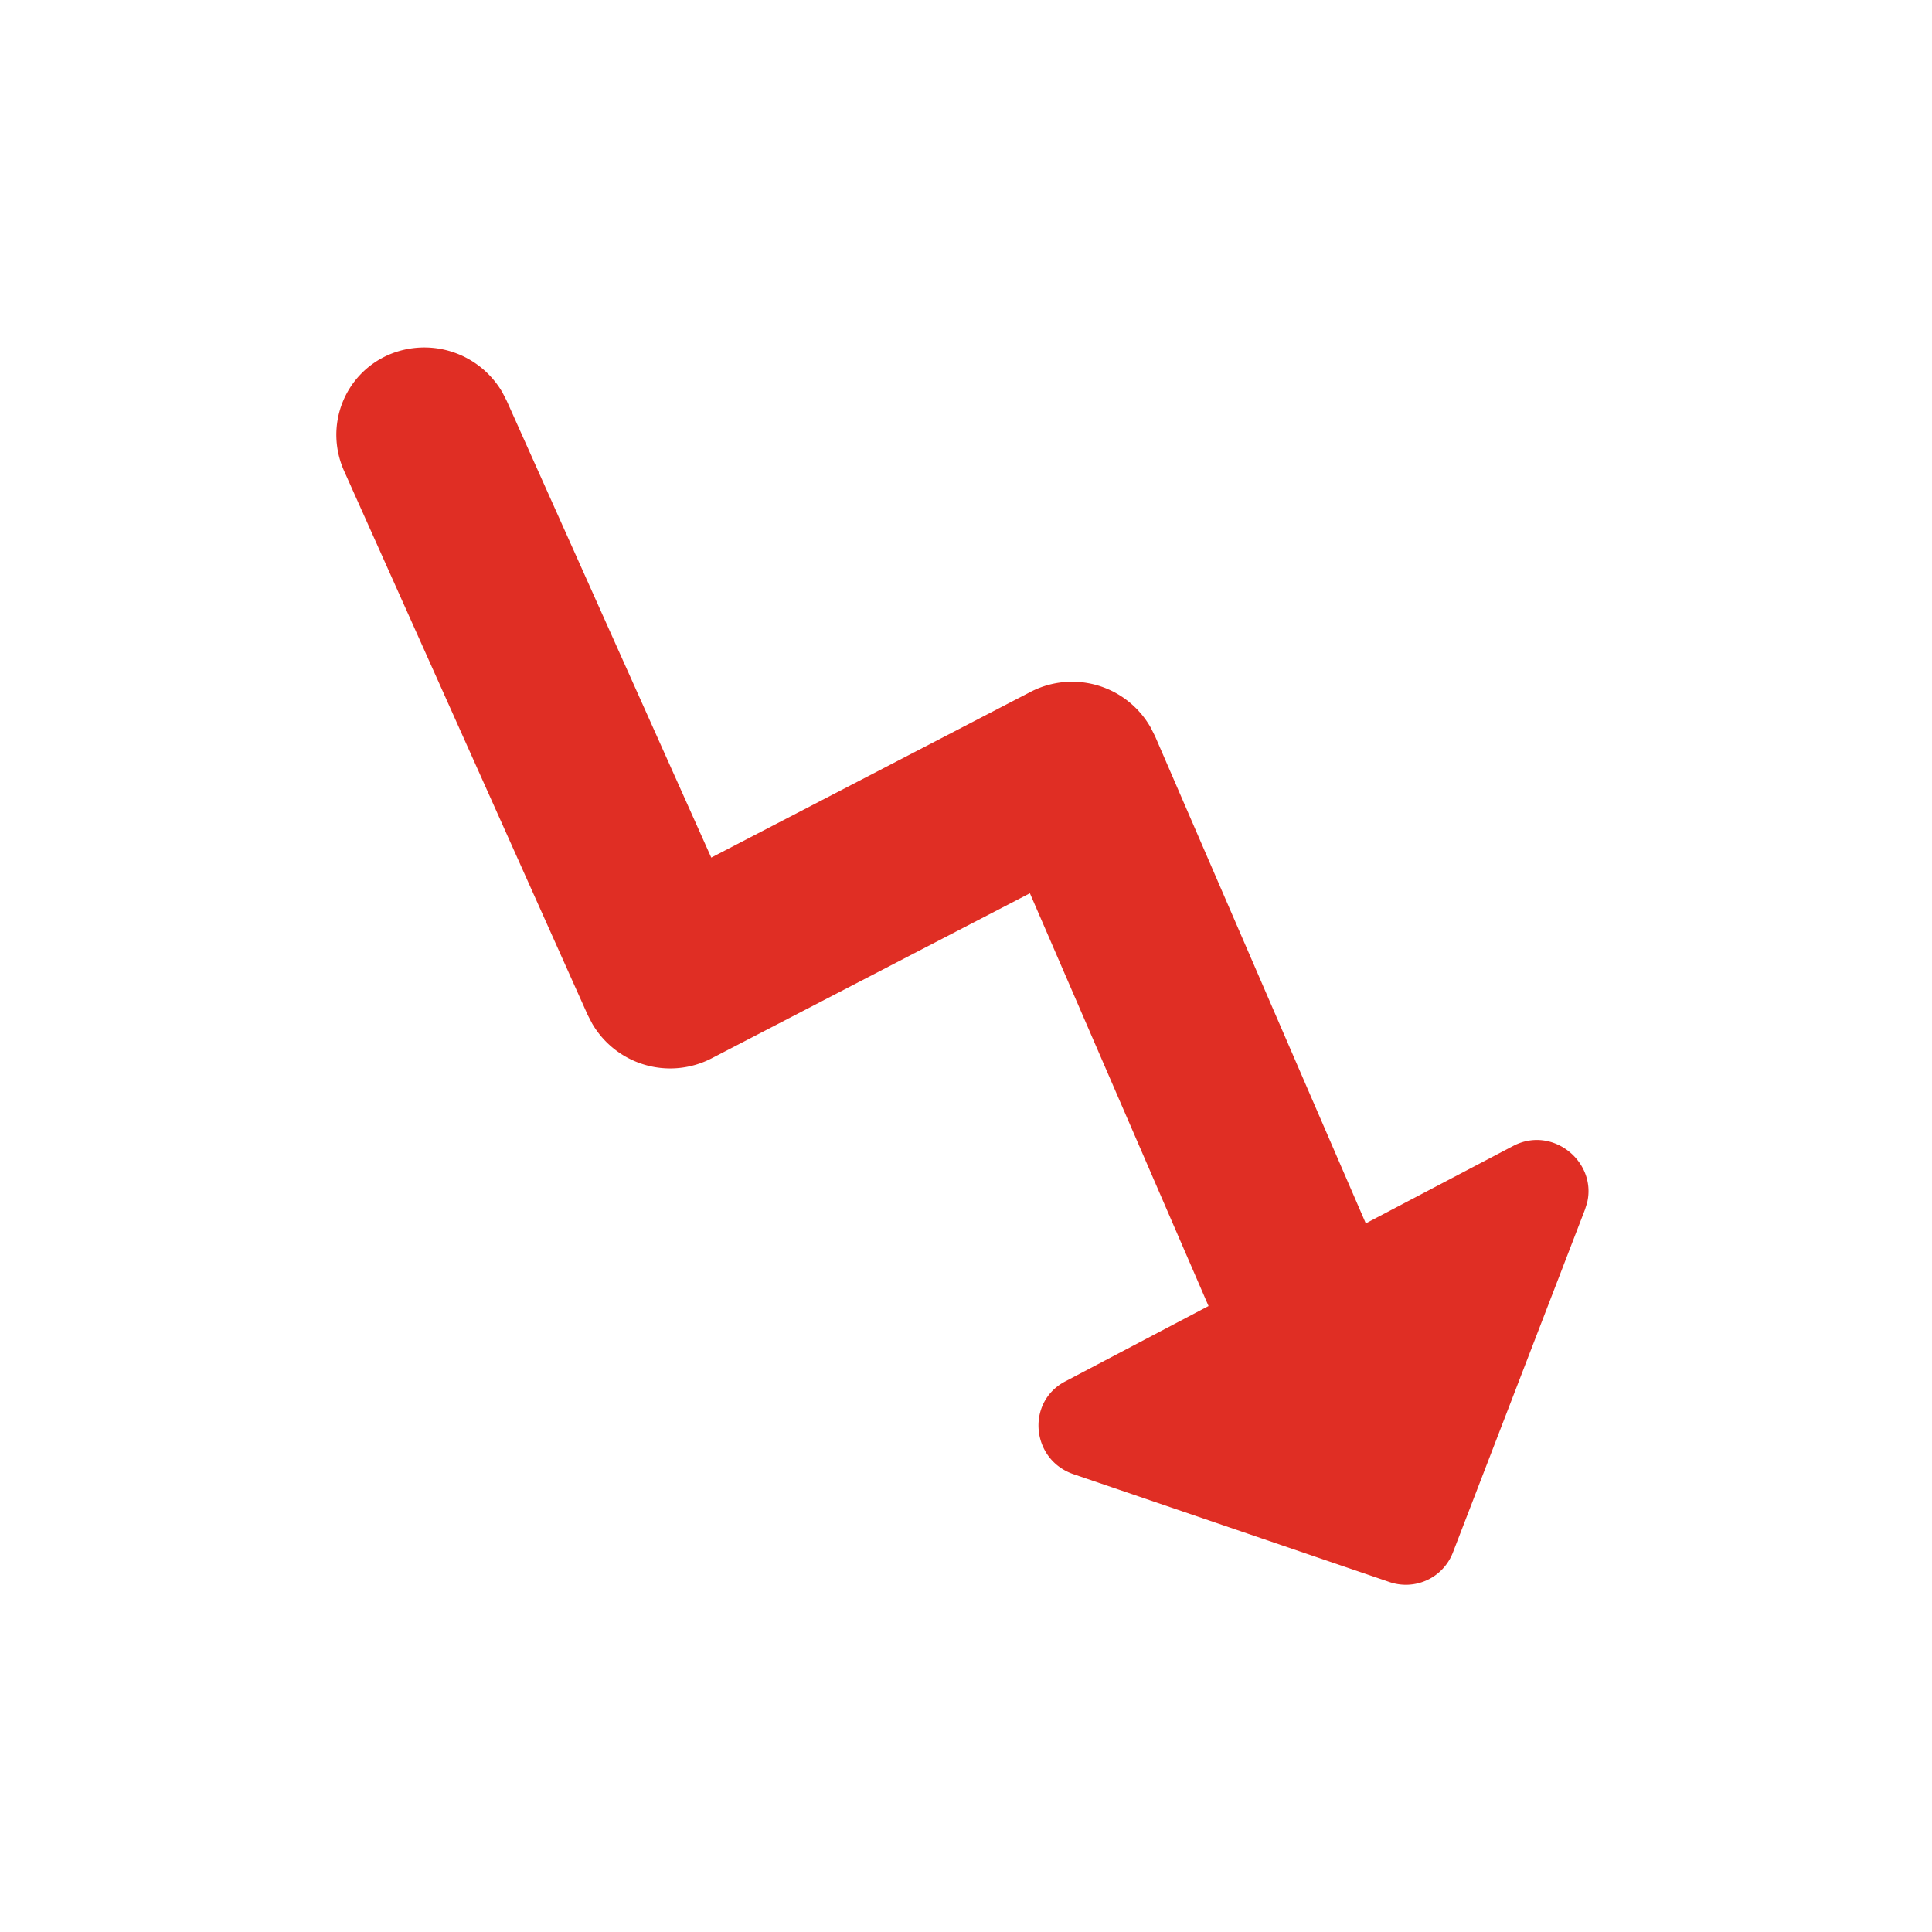 <?xml version="1.0" standalone="no"?><!DOCTYPE svg PUBLIC "-//W3C//DTD SVG 1.1//EN" "http://www.w3.org/Graphics/SVG/1.1/DTD/svg11.dtd"><svg t="1718836291067" class="icon" viewBox="0 0 1024 1024" version="1.1" xmlns="http://www.w3.org/2000/svg" p-id="10493" xmlns:xlink="http://www.w3.org/1999/xlink" width="32" height="32"><path d="M266.24 207.909l2.341 4.571 108.398 242.066 169.545-87.991a47.835 47.835 0 0 1 63.378 19.09l2.304 4.571 111.689 258.194 78.117-41.033c20.882-10.971 44.507 8.411 39.168 30.208l-1.097 3.474-70.071 181.943a26.697 26.697 0 0 1-33.646 15.47l-167.387-57.125c-22.491-7.68-25.234-38.217-4.425-49.152l75.995-39.973-94.683-218.77-168.96 87.625a47.835 47.835 0 0 1-63.049-18.578l-2.341-4.498-129.097-288.293c-10.679-23.845-0.037-51.456 23.771-61.733a47.872 47.872 0 0 1 60.05 19.931z" fill="#E02E24" p-id="10494"></path></svg>